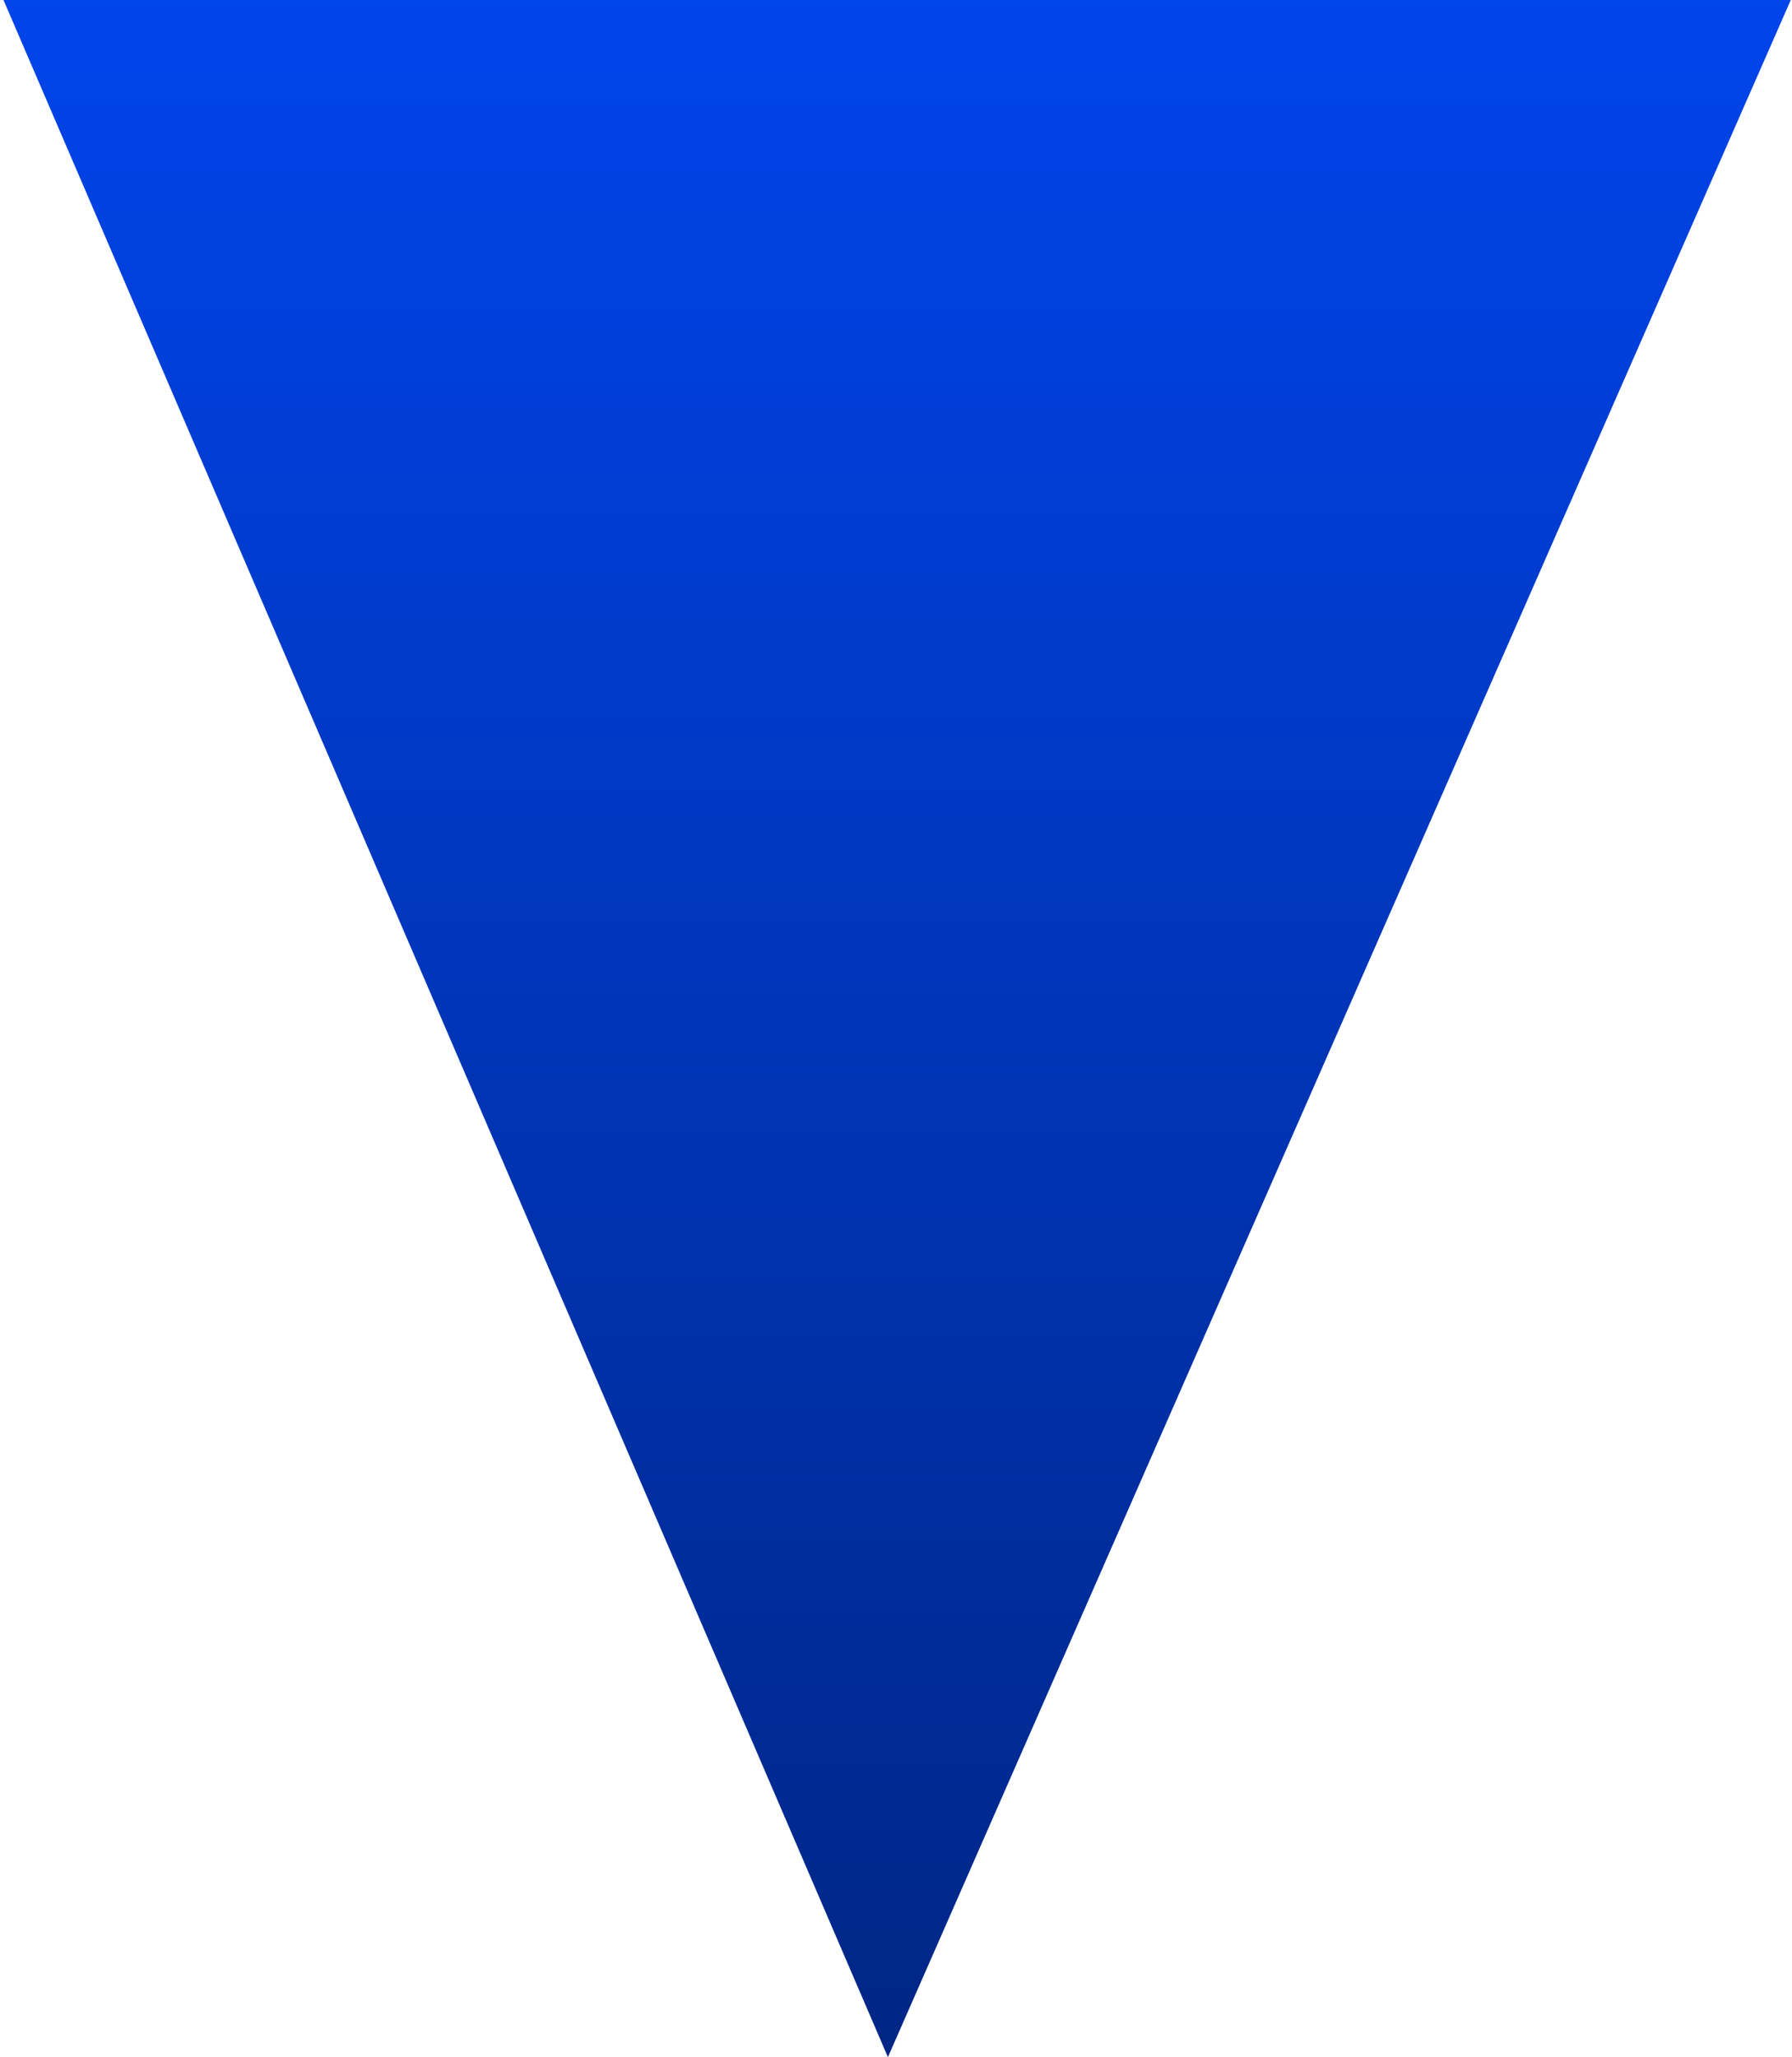 <svg width="264" height="303" viewBox="0 0 264 303" fill="none" xmlns="http://www.w3.org/2000/svg">
<path d="M0.512 -0.004L130.809 302.987L263.822 -0.004H0.512Z" fill="url(#paint0_linear_4554_1180)"/>
<defs>
<linearGradient id="paint0_linear_4554_1180" x1="132.167" y1="-0.004" x2="132.167" y2="302.987" gradientUnits="userSpaceOnUse">
<stop stop-color="#0044EB"/>
<stop offset="1" stop-color="#002685"/>
</linearGradient>
</defs>
</svg>
